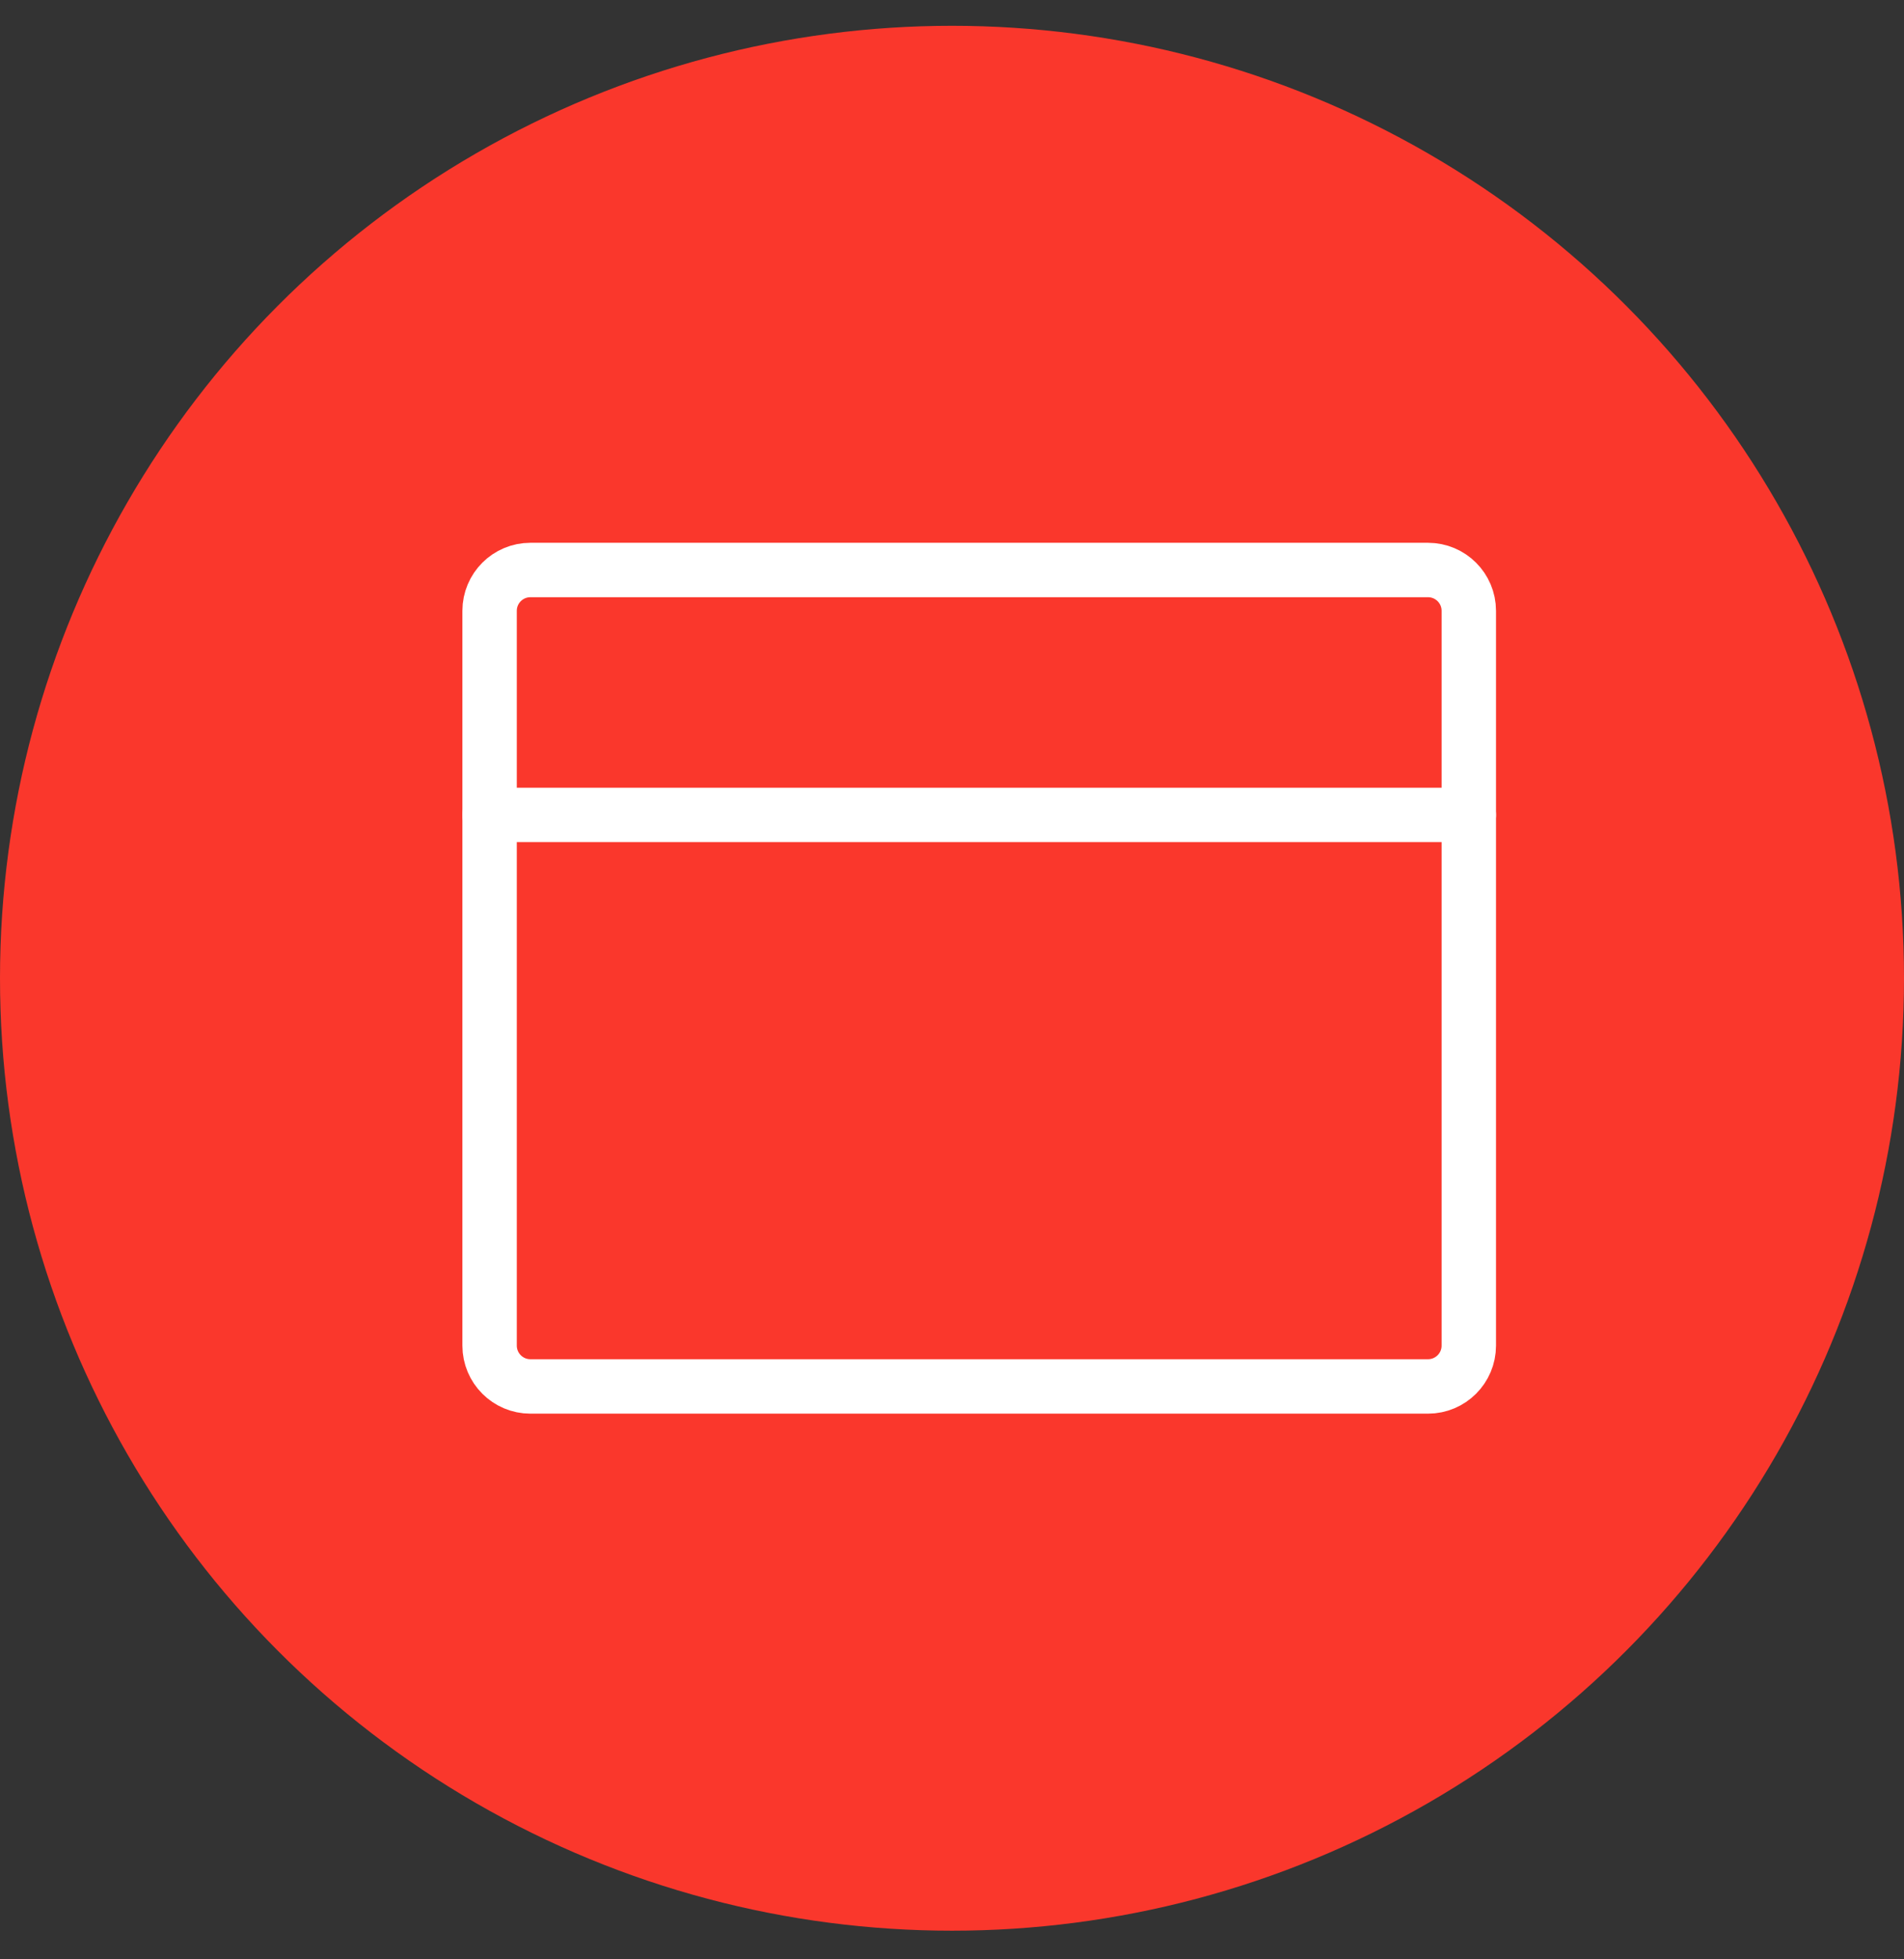 <svg xmlns="http://www.w3.org/2000/svg" width="35" height="36" viewBox="0 0 35 36" fill="none"><rect x="0" y="0" width="35" height="36" fill="#333333" stroke="none"/><circle cx="17.5" cy="17.974" r="17.5" fill="#FA372C"></circle><path d="M26.25 10.473H9.75C9.336 10.473 9 10.809 9 11.223V24.724C9 25.138 9.336 25.474 9.75 25.474H26.25C26.664 25.474 27 25.138 27 24.724V11.223C27 10.809 26.664 10.473 26.25 10.473Z" stroke="white" stroke-linecap="round" stroke-linejoin="round"></path><path d="M9 14.973H27" stroke="white" stroke-linecap="round" stroke-linejoin="round"></path></svg>